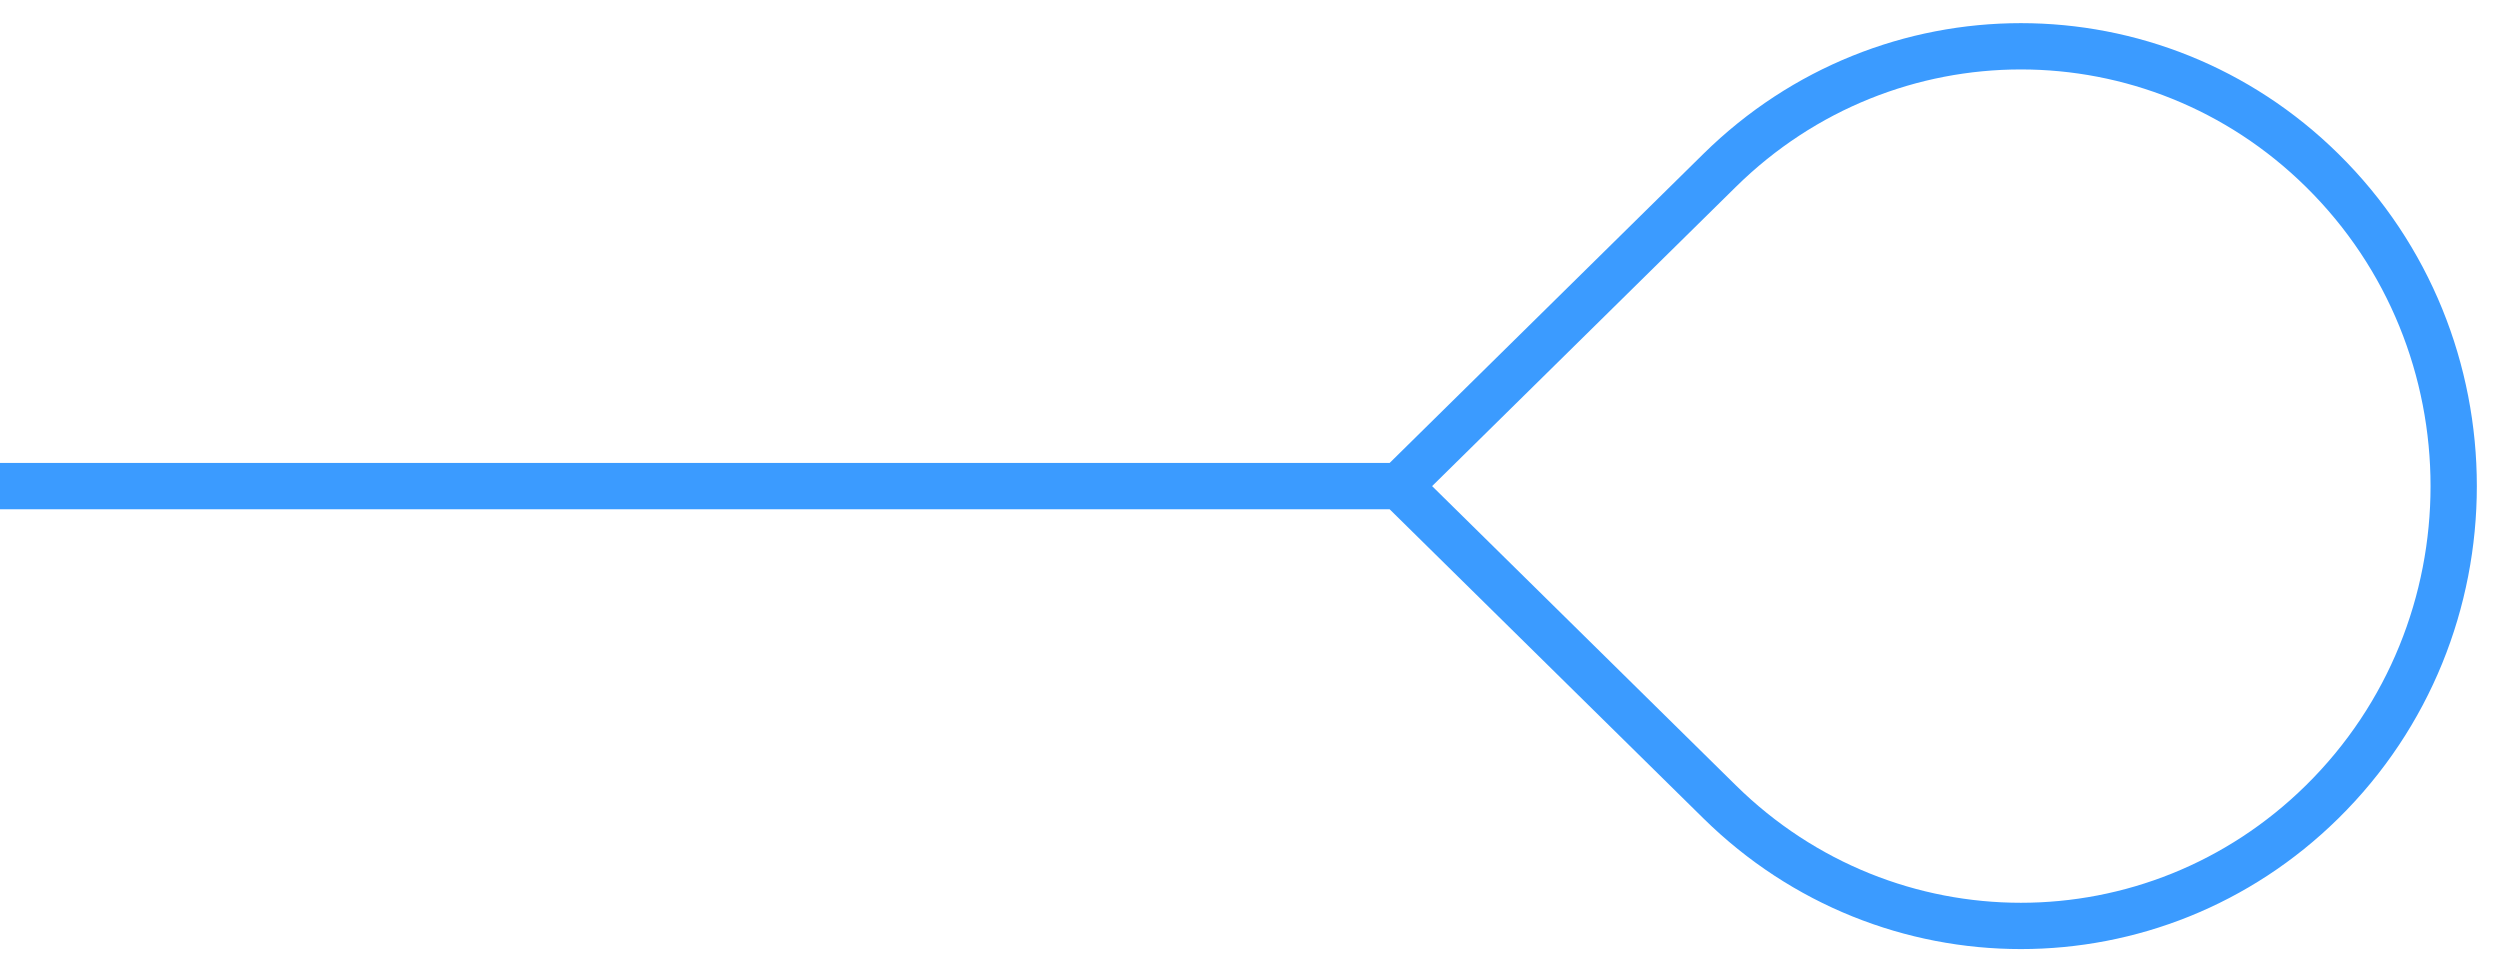 <svg width="54" height="21" viewBox="0 0 54 21" fill="none" xmlns="http://www.w3.org/2000/svg">
<path d="M3.28564e-06 10.5L30.221 10.5M30.221 10.5L37.145 17.321C40.771 20.893 46.532 20.893 50.158 17.321C53.947 13.589 53.947 7.411 50.158 3.679C46.532 0.107 40.771 0.107 37.145 3.679L30.221 10.5Z" stroke="#3B9BFF"/>
</svg>
